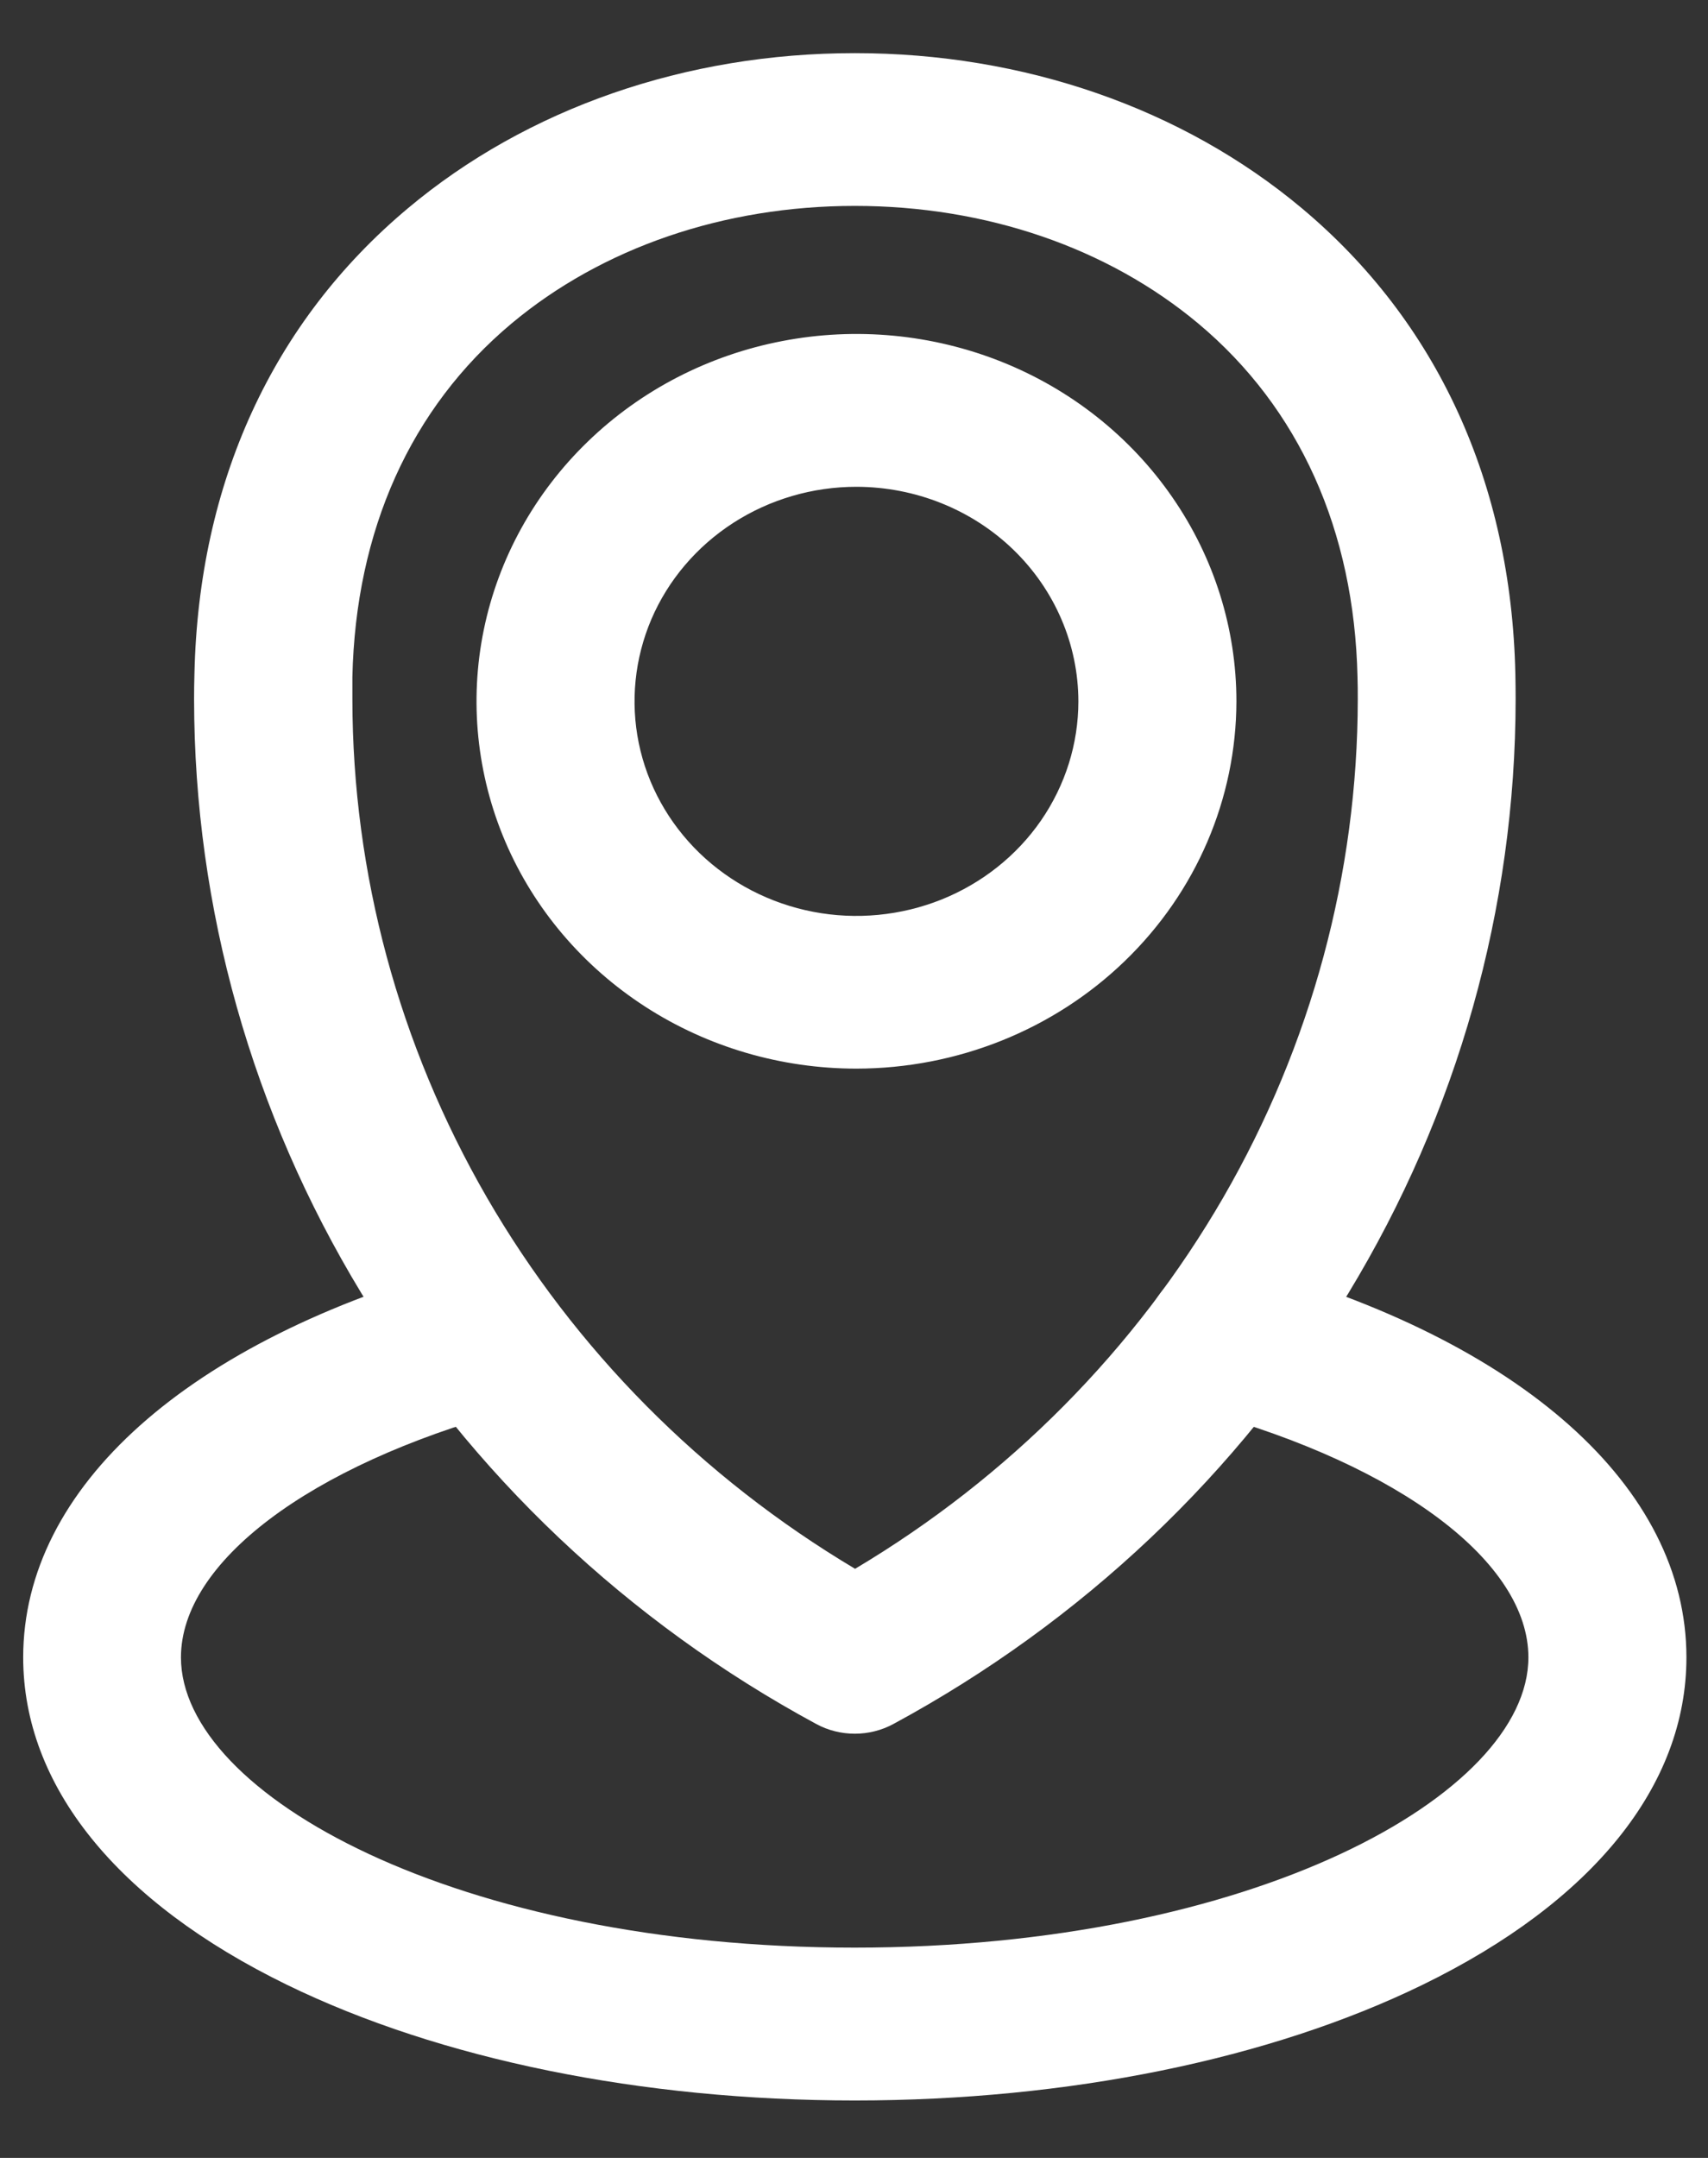 <svg width="19" height="24" viewBox="0 0 19 24" fill="none" xmlns="http://www.w3.org/2000/svg">
<rect x="0" y="0" width="19" height="24" fill="#333333" stroke="none"/>
<path d="M9.509 19.282C9.359 19.282 9.211 19.245 9.08 19.174C6.983 18.04 5.236 16.387 4.02 14.383C2.804 12.38 2.161 10.1 2.159 7.778C2.159 7.683 2.16 7.589 2.163 7.494C2.21 5.37 3.03 3.58 4.537 2.317C5.864 1.204 7.63 0.591 9.509 0.591C11.388 0.591 13.154 1.204 14.483 2.317C15.989 3.579 16.81 5.37 16.857 7.494C16.859 7.588 16.86 7.683 16.86 7.777C16.858 10.1 16.216 12.38 14.999 14.384C13.782 16.387 12.035 18.04 9.938 19.174C9.807 19.245 9.659 19.282 9.509 19.282ZM9.509 2.29C8.053 2.29 6.697 2.755 5.688 3.6C4.567 4.54 3.956 5.899 3.92 7.53C3.92 7.612 3.92 7.695 3.92 7.778C3.922 9.717 4.437 11.623 5.415 13.316C6.394 15.008 7.804 16.431 9.512 17.448C11.22 16.431 12.63 15.008 13.609 13.316C14.587 11.623 15.102 9.717 15.104 7.778C15.104 7.695 15.104 7.612 15.101 7.53C15.065 5.899 14.453 4.54 13.332 3.6C12.322 2.755 10.967 2.29 9.509 2.29Z" fill="white"/>
<path d="M9.527 11.885C8.691 11.885 7.874 11.646 7.179 11.197C6.484 10.748 5.942 10.11 5.622 9.363C5.303 8.617 5.219 7.795 5.382 7.003C5.545 6.21 5.948 5.482 6.539 4.911C7.13 4.339 7.883 3.95 8.703 3.793C9.522 3.635 10.372 3.716 11.145 4.025C11.917 4.334 12.577 4.858 13.041 5.53C13.506 6.202 13.754 6.992 13.754 7.8C13.752 8.883 13.307 9.921 12.514 10.687C11.722 11.453 10.648 11.884 9.527 11.885ZM9.527 5.414C9.039 5.414 8.562 5.554 8.156 5.816C7.75 6.078 7.433 6.451 7.246 6.887C7.06 7.323 7.011 7.803 7.106 8.266C7.201 8.729 7.437 9.154 7.782 9.488C8.127 9.821 8.567 10.049 9.046 10.141C9.525 10.233 10.021 10.185 10.472 10.005C10.923 9.824 11.309 9.518 11.58 9.126C11.851 8.733 11.996 8.272 11.996 7.8C11.995 7.167 11.735 6.561 11.272 6.113C10.809 5.666 10.182 5.415 9.527 5.414Z" fill="white"/>
<path d="M9.509 23.361C7.138 23.361 4.895 22.904 3.193 22.075C1.299 21.152 0.258 19.86 0.258 18.433C0.258 16.541 2.089 14.906 5.156 14.062C5.379 14.006 5.615 14.036 5.815 14.147C6.015 14.257 6.162 14.439 6.225 14.653C6.287 14.867 6.261 15.096 6.15 15.291C6.04 15.487 5.855 15.632 5.635 15.697C3.435 16.303 2.013 17.377 2.013 18.433C2.013 19.962 5.091 21.661 9.507 21.661C13.923 21.661 17.002 19.962 17.002 18.433C17.002 17.377 15.581 16.303 13.38 15.697C13.269 15.667 13.166 15.615 13.075 15.546C12.985 15.477 12.909 15.391 12.853 15.293C12.74 15.096 12.712 14.864 12.775 14.647C12.839 14.431 12.989 14.247 13.193 14.137C13.397 14.028 13.637 14.001 13.861 14.062C16.929 14.906 18.76 16.541 18.76 18.433C18.76 19.86 17.718 21.152 15.824 22.075C14.123 22.904 11.88 23.361 9.509 23.361Z" fill="white"/>
</svg>

